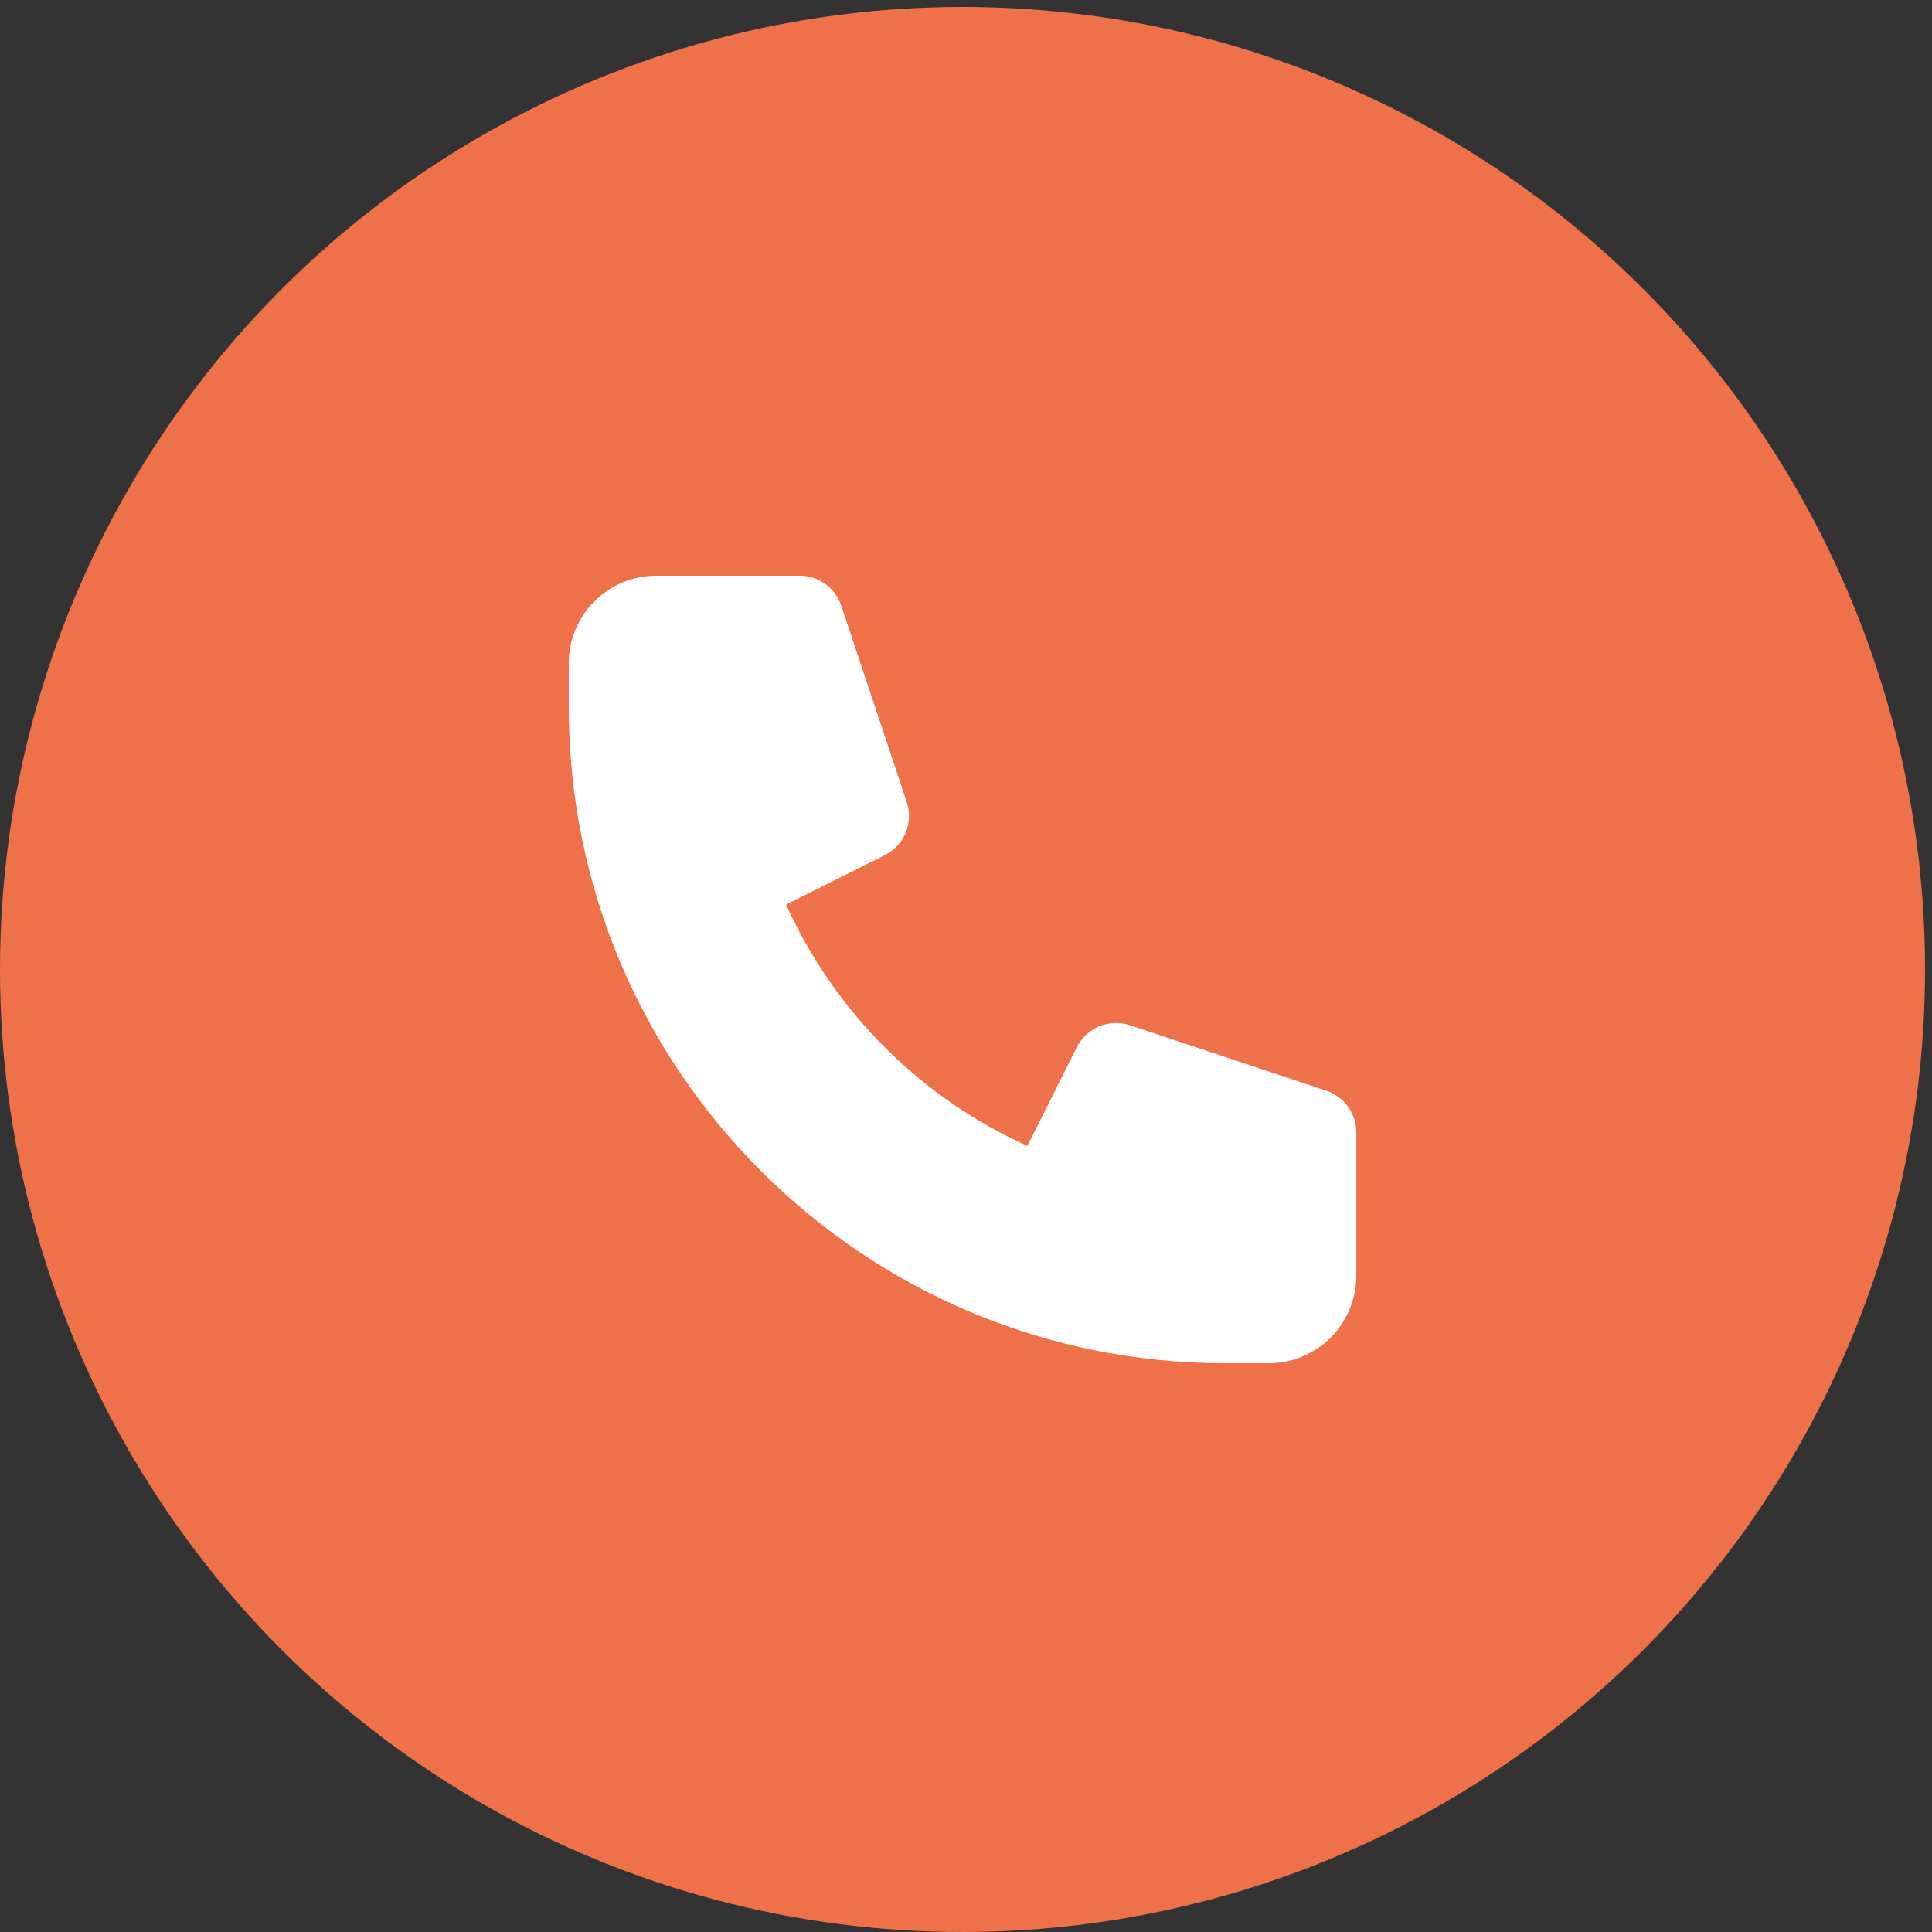 <?xml version="1.0" encoding="UTF-8"?> <svg xmlns="http://www.w3.org/2000/svg" width="189" height="189" viewBox="0 0 189 189" fill="none"><rect x="0" y="0" width="189" height="189" fill="#333333" stroke="none"/><circle cx="94.16" cy="94.84" r="94.16" fill="#EE7149"></circle><path d="M55.64 64.88C55.64 62.61 56.542 60.432 58.147 58.827C59.752 57.222 61.93 56.32 64.2 56.32H78.238C79.136 56.321 80.011 56.604 80.74 57.129C81.468 57.654 82.012 58.395 82.296 59.247L88.707 78.477C89.032 79.455 88.994 80.516 88.599 81.468C88.204 82.419 87.48 83.196 86.559 83.656L76.899 88.493C81.634 98.972 90.028 107.366 100.507 112.101L105.344 102.441C105.804 101.52 106.581 100.795 107.532 100.401C108.484 100.006 109.545 99.968 110.523 100.293L129.753 106.704C130.605 106.988 131.347 107.533 131.872 108.262C132.398 108.991 132.68 109.867 132.68 110.766V124.8C132.68 127.07 131.778 129.247 130.173 130.853C128.568 132.458 126.39 133.36 124.12 133.36H119.84C84.385 133.36 55.64 104.615 55.64 69.16V64.88Z" fill="white"></path></svg> 